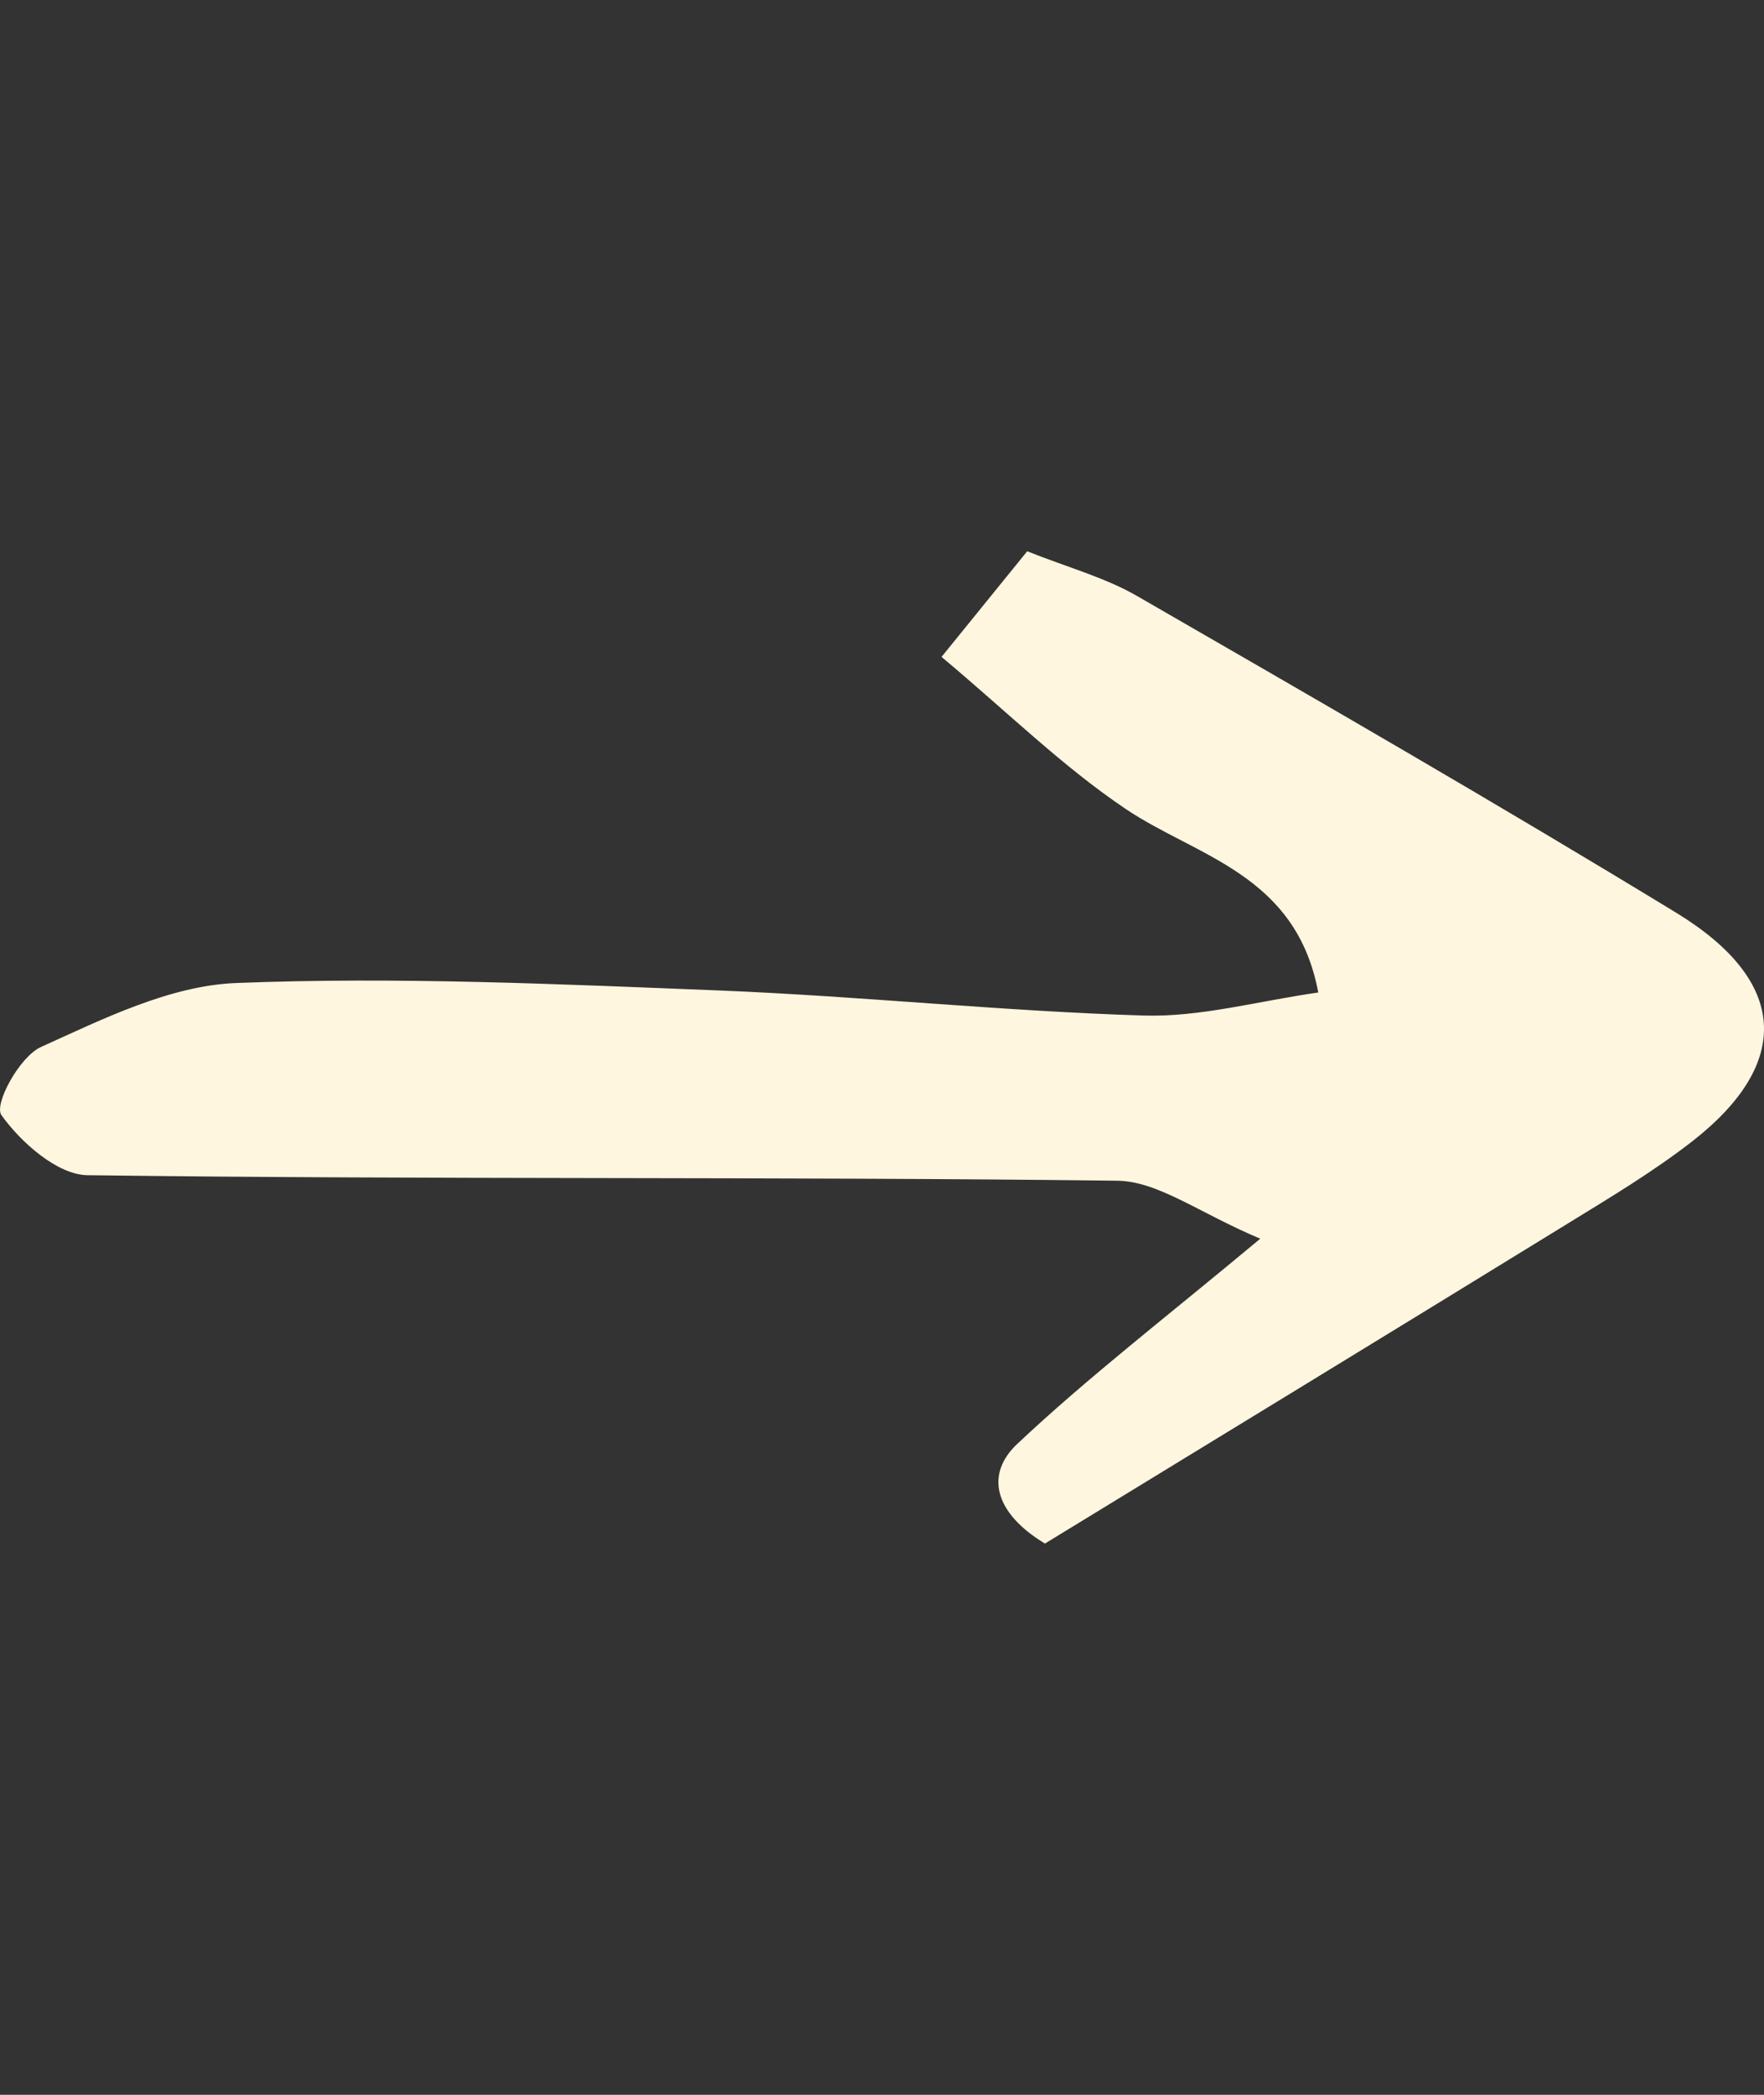 <?xml version="1.0" encoding="UTF-8"?> <svg xmlns="http://www.w3.org/2000/svg" width="16" height="19" viewBox="0 0 16 19" fill="none"><rect x="0" y="0" width="16" height="19" fill="#333333" stroke="none"/><path fill-rule="evenodd" clip-rule="evenodd" d="M8.54 5.958C8.831 5.6 9.038 5.345 9.317 5C9.685 5.147 10.024 5.238 10.314 5.406C11.953 6.351 13.592 7.296 15.206 8.28C16.22 8.9 16.256 9.642 15.353 10.349C15.001 10.623 14.613 10.856 14.229 11.092C12.636 12.072 11.038 13.046 9.478 14C9.011 13.718 8.938 13.368 9.226 13.097C9.863 12.497 10.566 11.956 11.431 11.235C10.874 11.001 10.505 10.713 10.132 10.709C7.02 10.671 3.907 10.7 0.795 10.659C0.521 10.657 0.186 10.358 0.013 10.114C-0.057 10.017 0.176 9.586 0.37 9.497C0.933 9.242 1.54 8.94 2.14 8.916C3.602 8.858 5.07 8.926 6.534 8.984C7.816 9.036 9.095 9.172 10.377 9.211C10.889 9.226 11.409 9.08 11.957 9.002C11.756 7.928 10.856 7.771 10.213 7.339C9.639 6.953 9.144 6.464 8.54 5.958Z" fill="#FEF6DF"></path></svg> 